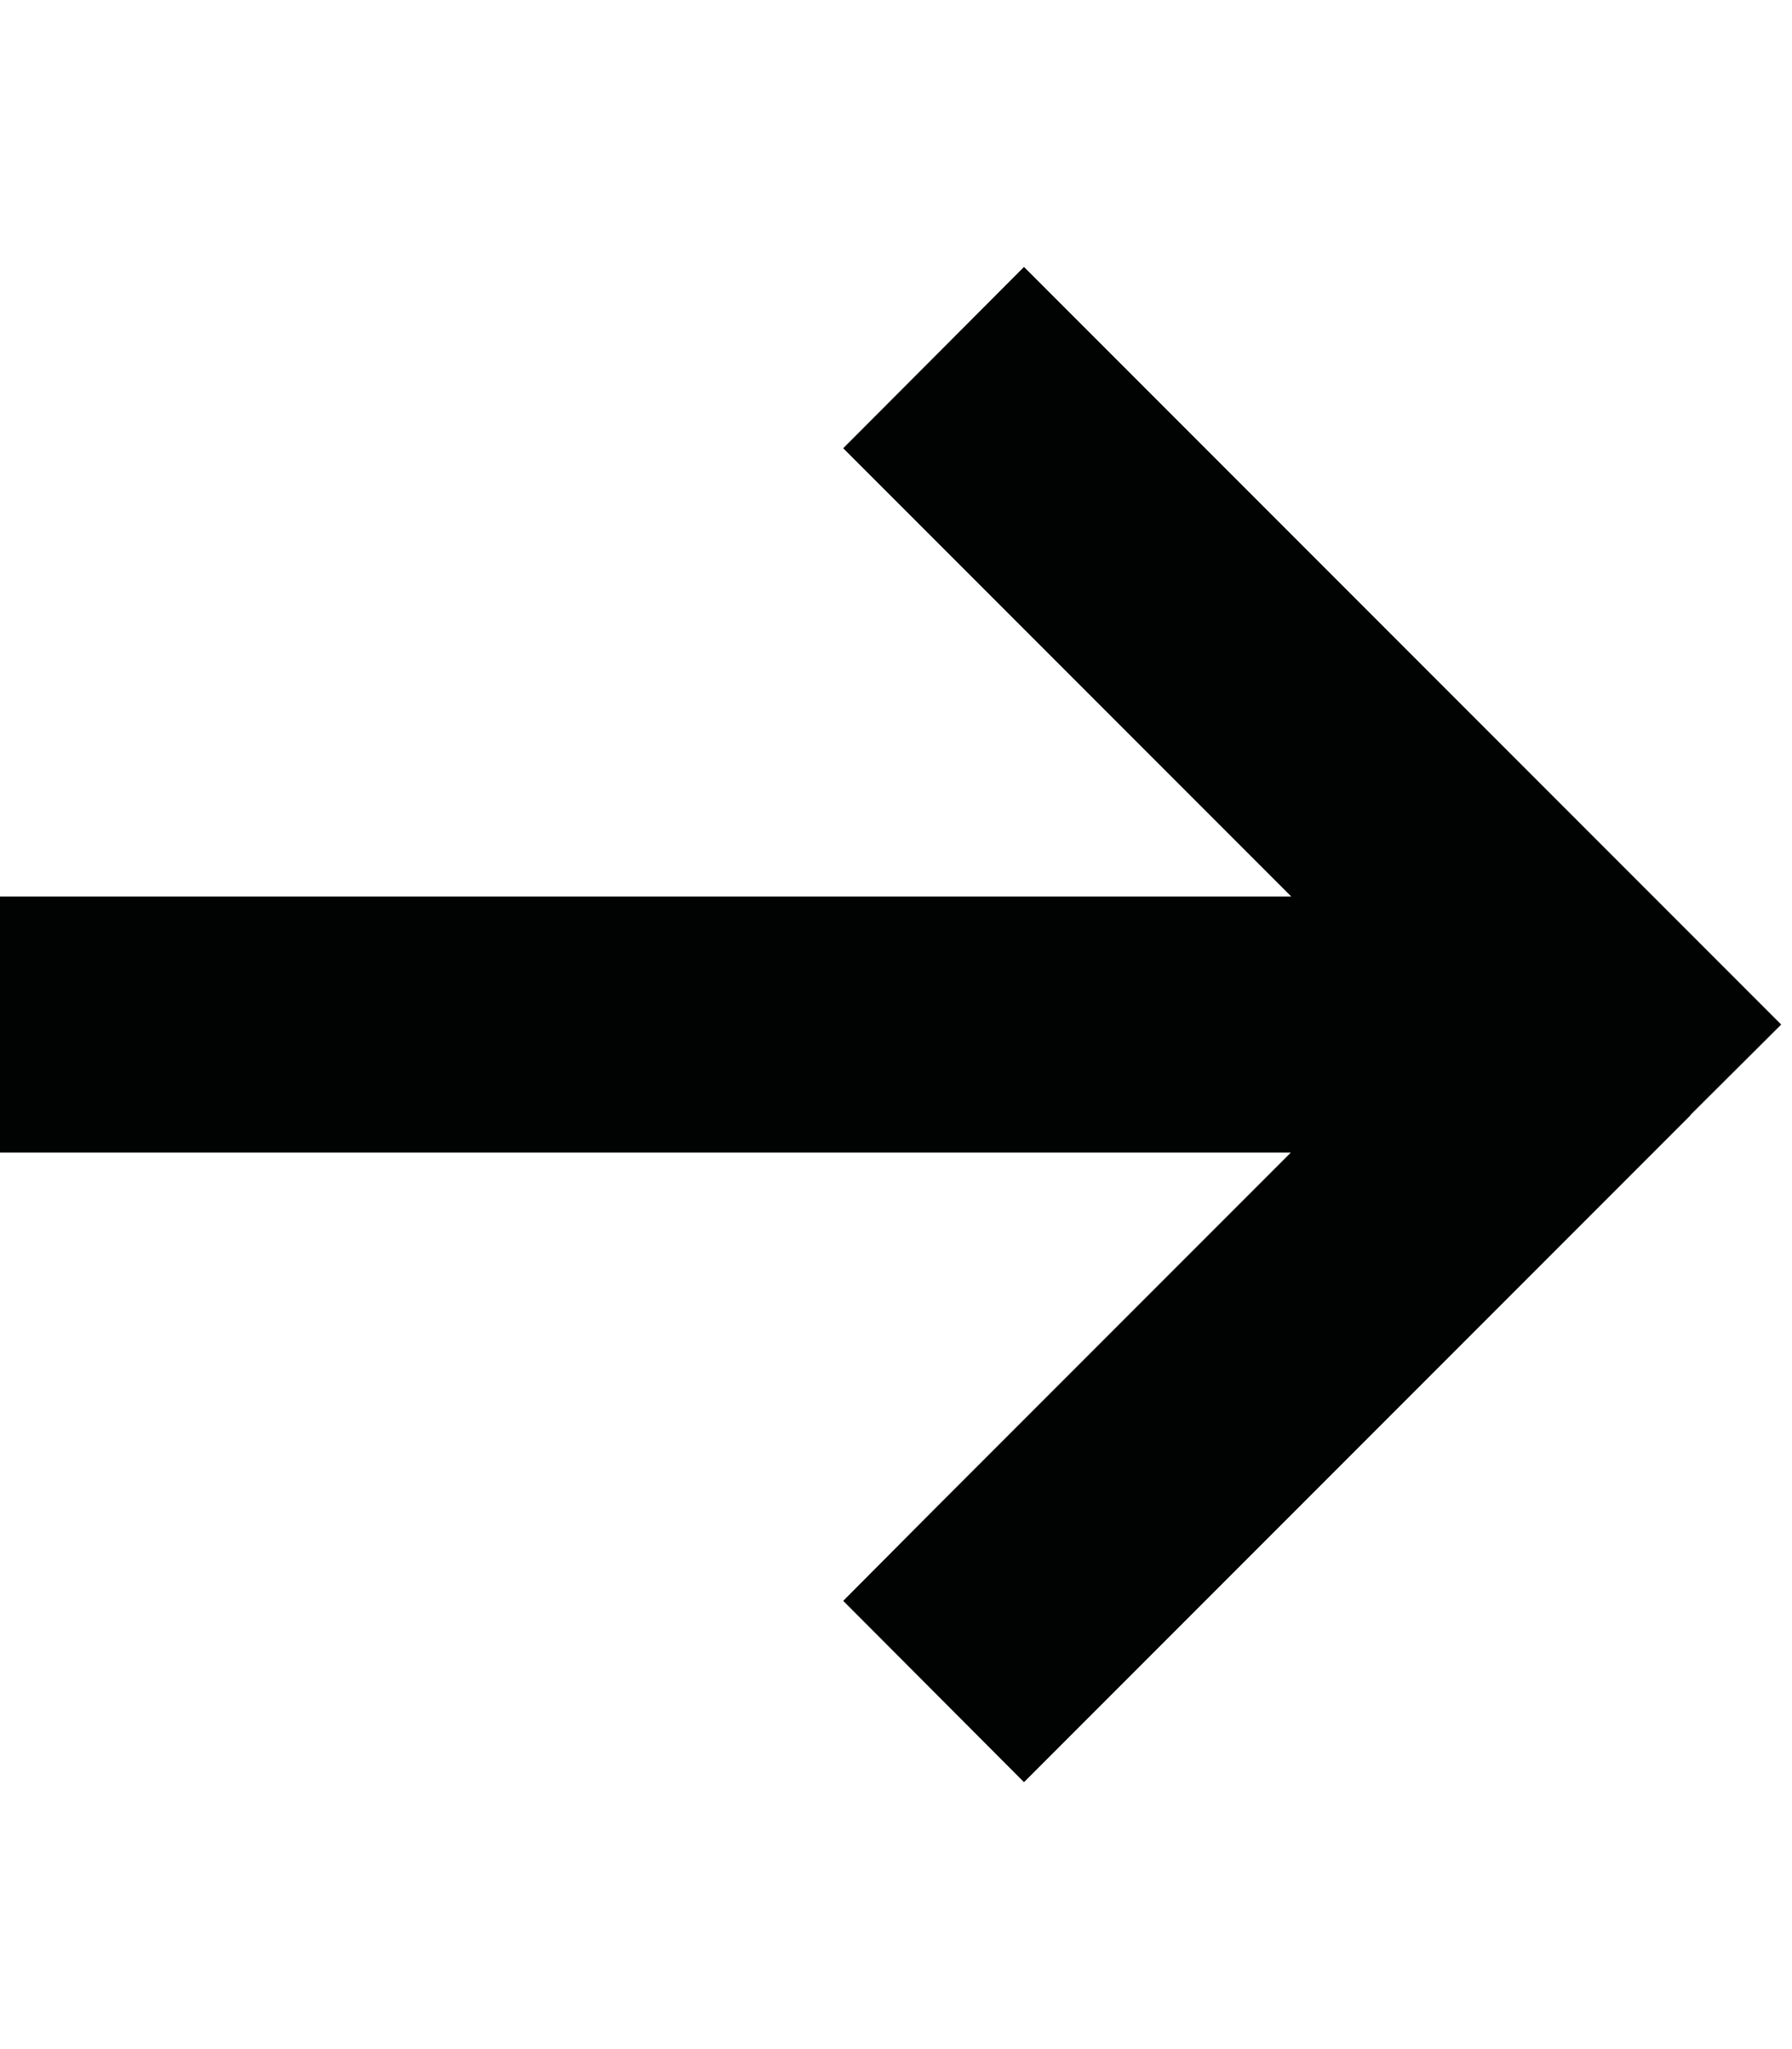 <svg xmlns:xlink="http://www.w3.org/1999/xlink" class="w-3 h-3 fill-current" width="14" height="16" xmlns="http://www.w3.org/2000/svg" viewBox="0 0 448 512"><path d="M422.6 278.6l22.7-22.6-22.6-22.6-144-144L256 66.7 210.8 112l22.6 22.6 89.4 89.4H0v64h322.7l-89.4 89.4-22.5 22.6 45.2 45.3 22.6-22.6 144-144z" fill="#010202"></path></svg>
